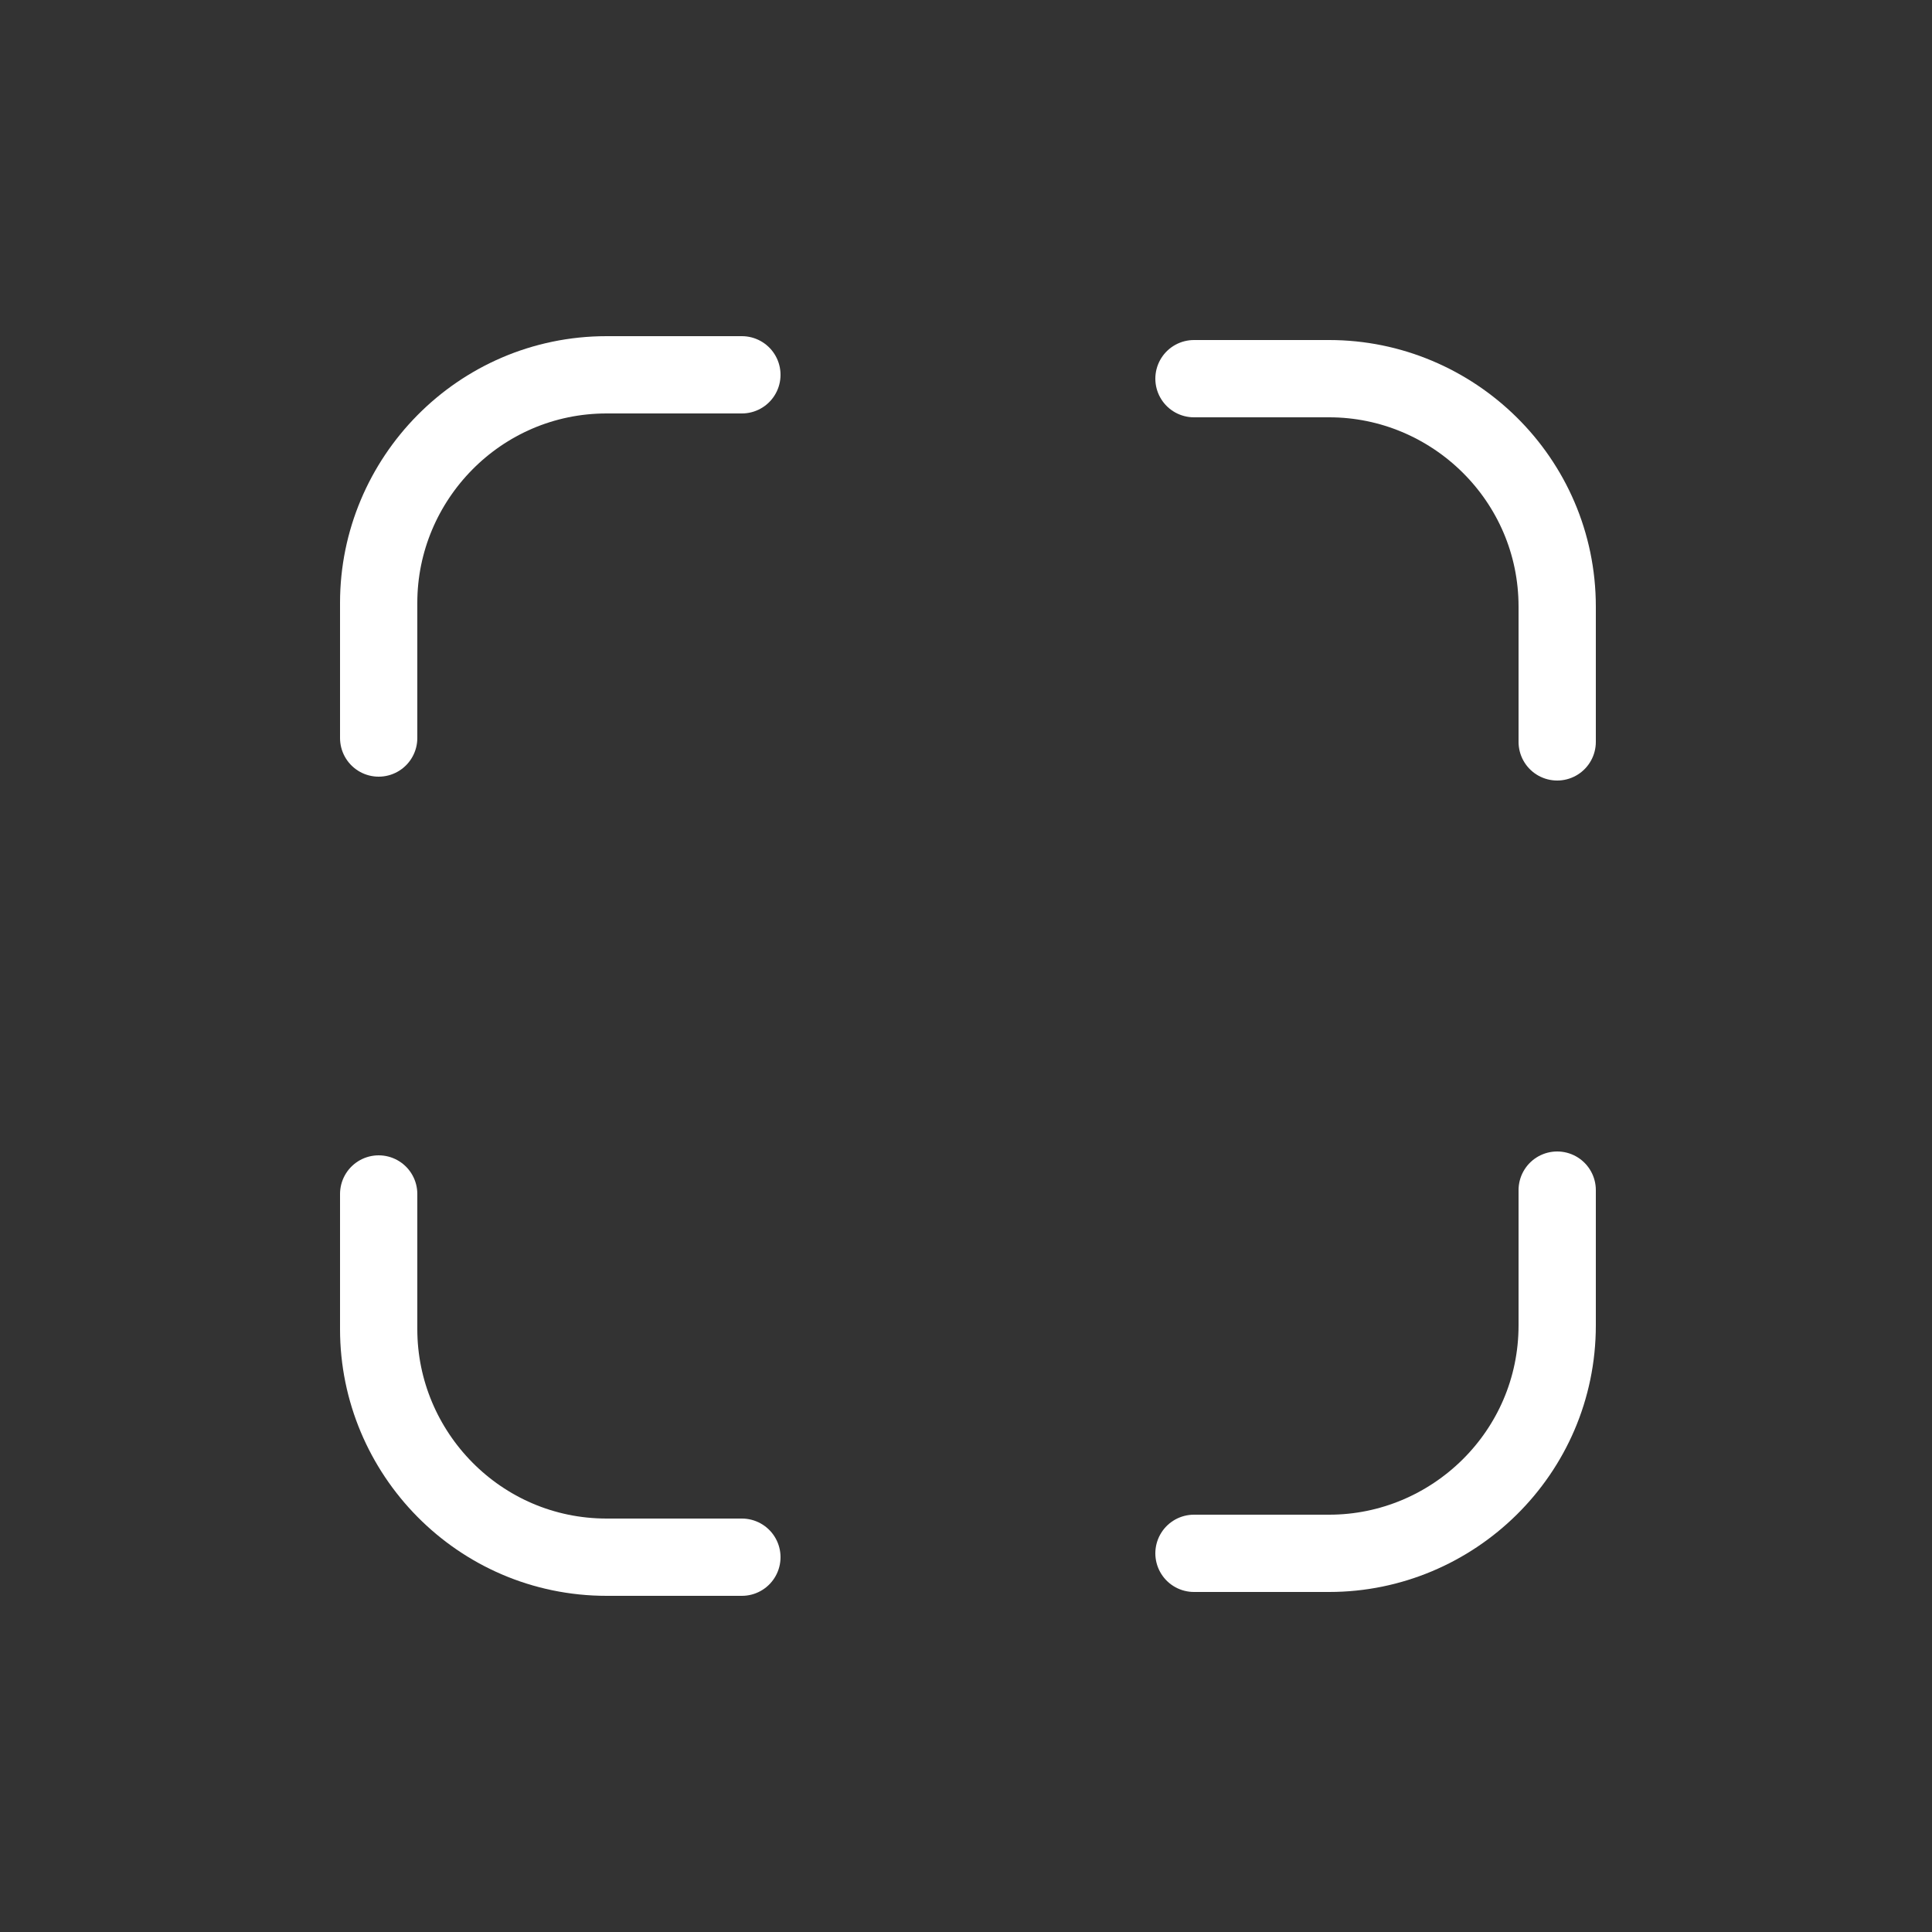 <svg xml:space="preserve" style="enable-background:new 0 0 50 50;" viewBox="0 0 50 50" y="0px" x="0px" xmlns:xlink="http://www.w3.org/1999/xlink" xmlns="http://www.w3.org/2000/svg" id="图层_1" version="1.1">
<rect x="0" y="0" width="50" height="50" fill="#333333" stroke="none"/>
<style type="text/css">
	.st0{fill:none;stroke:#FFFFFF;stroke-width:2;stroke-linecap:round;stroke-linejoin:round;}
</style>
<g>
	<path d="M9.8,19.1l0-3.5c0-3.2,2.6-5.9,5.9-5.9h3.5" class="st0"></path>
	<path d="M30.9,9.8l3.5,0c3.2,0,5.9,2.6,5.9,5.9l0,3.5" class="st0"></path>
	<path d="M9.8,30.9l0,3.5c0,3.2,2.6,5.9,5.9,5.9h3.5" class="st0"></path>
	<path d="M30.9,40.2l3.5,0c3.2,0,5.9-2.6,5.9-5.9l0-3.5" class="st0"></path>
</g>
</svg>

